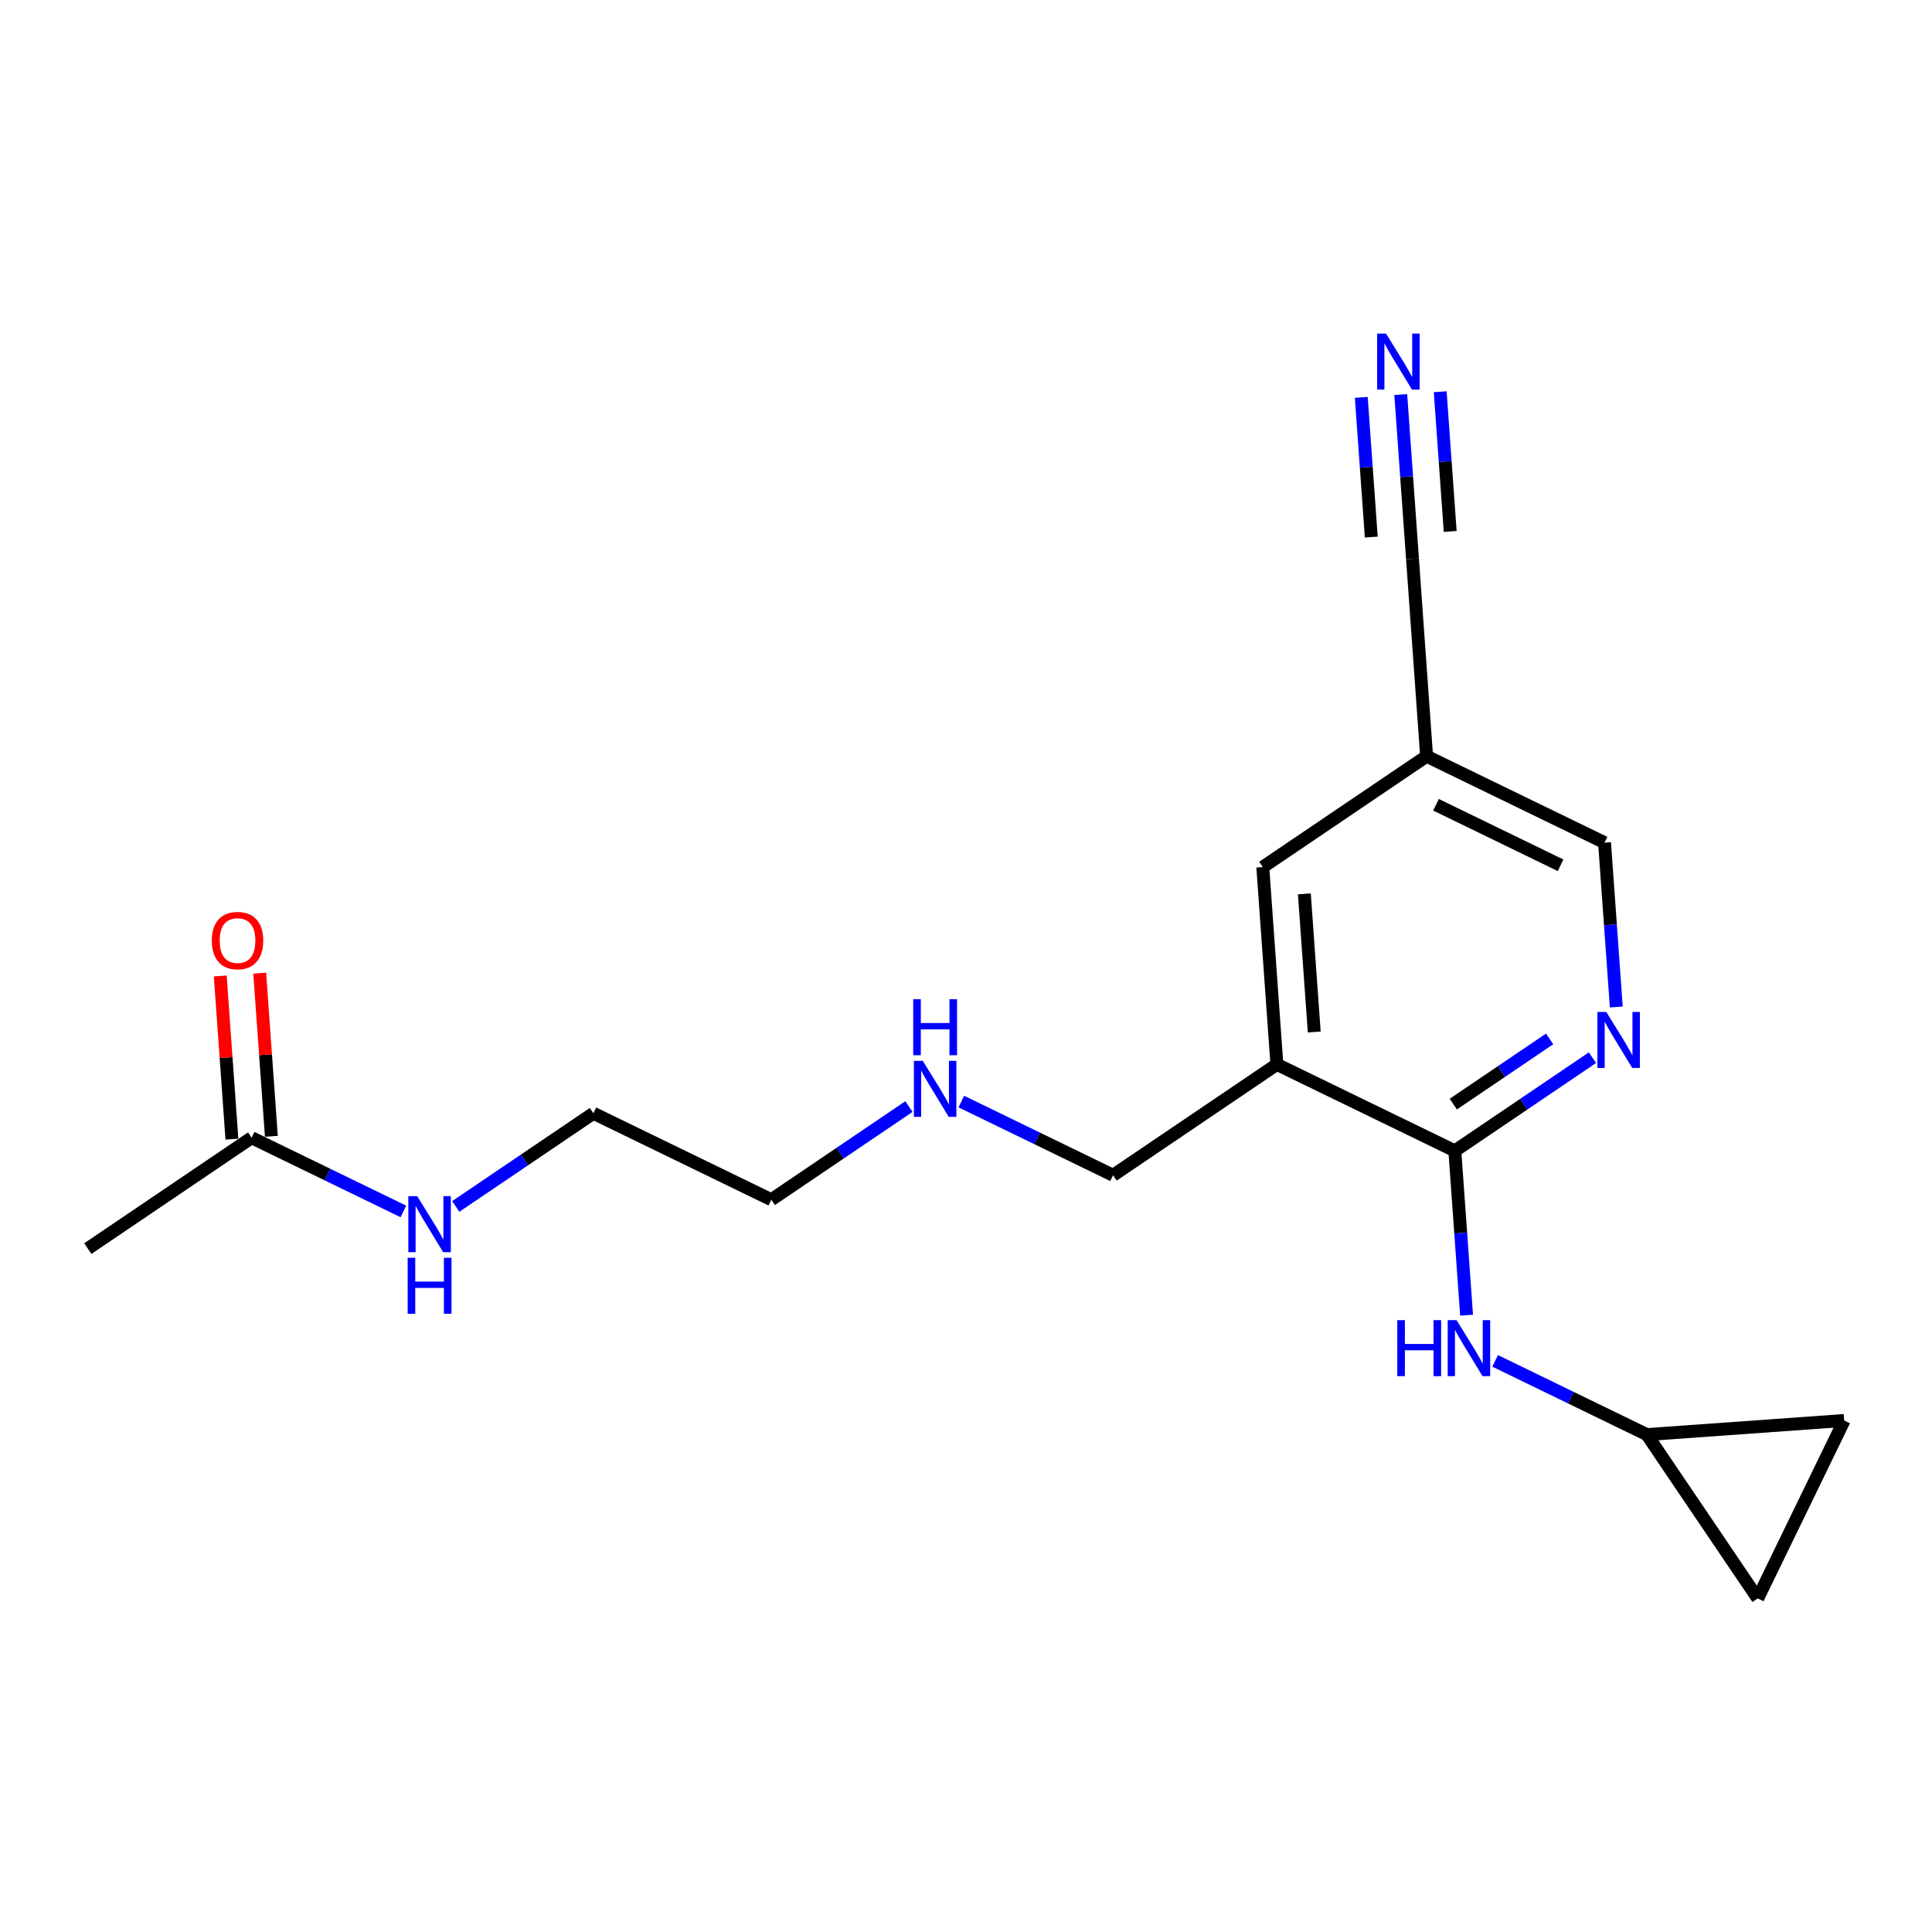 <?xml version='1.0' encoding='iso-8859-1'?>
<svg version='1.1' baseProfile='full'
              xmlns='http://www.w3.org/2000/svg'
                      xmlns:rdkit='http://www.rdkit.org/xml'
                      xmlns:xlink='http://www.w3.org/1999/xlink'
                  xml:space='preserve'
width='300px' height='300px' viewBox='0 0 300 300'>
<!-- END OF HEADER -->
<rect style='opacity:1.0;fill:#FFFFFF;stroke:none' width='300' height='300' x='0' y='0'> </rect>
<rect style='opacity:1.0;fill:#FFFFFF;stroke:none' width='300' height='300' x='0' y='0'> </rect>
<path class='bond-0 atom-0 atom-1' d='M 13.636,193.882 L 39.075,176.666' style='fill:none;fill-rule:evenodd;stroke:#000000;stroke-width:2.0px;stroke-linecap:butt;stroke-linejoin:miter;stroke-opacity:1' />
<path class='bond-1 atom-1 atom-2' d='M 42.138,176.446 L 41.232,163.778' style='fill:none;fill-rule:evenodd;stroke:#000000;stroke-width:2.0px;stroke-linecap:butt;stroke-linejoin:miter;stroke-opacity:1' />
<path class='bond-1 atom-1 atom-2' d='M 41.232,163.778 L 40.326,151.11' style='fill:none;fill-rule:evenodd;stroke:#FF0000;stroke-width:2.0px;stroke-linecap:butt;stroke-linejoin:miter;stroke-opacity:1' />
<path class='bond-1 atom-1 atom-2' d='M 36.011,176.885 L 35.105,164.216' style='fill:none;fill-rule:evenodd;stroke:#000000;stroke-width:2.0px;stroke-linecap:butt;stroke-linejoin:miter;stroke-opacity:1' />
<path class='bond-1 atom-1 atom-2' d='M 35.105,164.216 L 34.199,151.548' style='fill:none;fill-rule:evenodd;stroke:#FF0000;stroke-width:2.0px;stroke-linecap:butt;stroke-linejoin:miter;stroke-opacity:1' />
<path class='bond-2 atom-1 atom-3' d='M 39.075,176.666 L 50.856,182.389' style='fill:none;fill-rule:evenodd;stroke:#000000;stroke-width:2.0px;stroke-linecap:butt;stroke-linejoin:miter;stroke-opacity:1' />
<path class='bond-2 atom-1 atom-3' d='M 50.856,182.389 L 62.637,188.112' style='fill:none;fill-rule:evenodd;stroke:#0000FF;stroke-width:2.0px;stroke-linecap:butt;stroke-linejoin:miter;stroke-opacity:1' />
<path class='bond-3 atom-3 atom-4' d='M 70.77,187.335 L 81.456,180.103' style='fill:none;fill-rule:evenodd;stroke:#0000FF;stroke-width:2.0px;stroke-linecap:butt;stroke-linejoin:miter;stroke-opacity:1' />
<path class='bond-3 atom-3 atom-4' d='M 81.456,180.103 L 92.142,172.871' style='fill:none;fill-rule:evenodd;stroke:#000000;stroke-width:2.0px;stroke-linecap:butt;stroke-linejoin:miter;stroke-opacity:1' />
<path class='bond-4 atom-4 atom-5' d='M 92.142,172.871 L 119.771,186.292' style='fill:none;fill-rule:evenodd;stroke:#000000;stroke-width:2.0px;stroke-linecap:butt;stroke-linejoin:miter;stroke-opacity:1' />
<path class='bond-5 atom-5 atom-6' d='M 119.771,186.292 L 130.456,179.06' style='fill:none;fill-rule:evenodd;stroke:#000000;stroke-width:2.0px;stroke-linecap:butt;stroke-linejoin:miter;stroke-opacity:1' />
<path class='bond-5 atom-5 atom-6' d='M 130.456,179.06 L 141.142,171.828' style='fill:none;fill-rule:evenodd;stroke:#0000FF;stroke-width:2.0px;stroke-linecap:butt;stroke-linejoin:miter;stroke-opacity:1' />
<path class='bond-6 atom-6 atom-7' d='M 149.276,171.051 L 161.057,176.774' style='fill:none;fill-rule:evenodd;stroke:#0000FF;stroke-width:2.0px;stroke-linecap:butt;stroke-linejoin:miter;stroke-opacity:1' />
<path class='bond-6 atom-6 atom-7' d='M 161.057,176.774 L 172.838,182.497' style='fill:none;fill-rule:evenodd;stroke:#000000;stroke-width:2.0px;stroke-linecap:butt;stroke-linejoin:miter;stroke-opacity:1' />
<path class='bond-7 atom-7 atom-8' d='M 172.838,182.497 L 198.276,165.281' style='fill:none;fill-rule:evenodd;stroke:#000000;stroke-width:2.0px;stroke-linecap:butt;stroke-linejoin:miter;stroke-opacity:1' />
<path class='bond-8 atom-8 atom-9' d='M 198.276,165.281 L 196.085,134.642' style='fill:none;fill-rule:evenodd;stroke:#000000;stroke-width:2.0px;stroke-linecap:butt;stroke-linejoin:miter;stroke-opacity:1' />
<path class='bond-8 atom-8 atom-9' d='M 204.075,160.247 L 202.541,138.8' style='fill:none;fill-rule:evenodd;stroke:#000000;stroke-width:2.0px;stroke-linecap:butt;stroke-linejoin:miter;stroke-opacity:1' />
<path class='bond-19 atom-15 atom-8' d='M 225.905,178.702 L 198.276,165.281' style='fill:none;fill-rule:evenodd;stroke:#000000;stroke-width:2.0px;stroke-linecap:butt;stroke-linejoin:miter;stroke-opacity:1' />
<path class='bond-9 atom-9 atom-10' d='M 196.085,134.642 L 221.523,117.426' style='fill:none;fill-rule:evenodd;stroke:#000000;stroke-width:2.0px;stroke-linecap:butt;stroke-linejoin:miter;stroke-opacity:1' />
<path class='bond-10 atom-10 atom-11' d='M 221.523,117.426 L 219.332,86.787' style='fill:none;fill-rule:evenodd;stroke:#000000;stroke-width:2.0px;stroke-linecap:butt;stroke-linejoin:miter;stroke-opacity:1' />
<path class='bond-12 atom-10 atom-13' d='M 221.523,117.426 L 249.152,130.847' style='fill:none;fill-rule:evenodd;stroke:#000000;stroke-width:2.0px;stroke-linecap:butt;stroke-linejoin:miter;stroke-opacity:1' />
<path class='bond-12 atom-10 atom-13' d='M 222.983,124.965 L 242.324,134.36' style='fill:none;fill-rule:evenodd;stroke:#000000;stroke-width:2.0px;stroke-linecap:butt;stroke-linejoin:miter;stroke-opacity:1' />
<path class='bond-11 atom-11 atom-12' d='M 219.332,86.787 L 218.42,74.027' style='fill:none;fill-rule:evenodd;stroke:#000000;stroke-width:2.0px;stroke-linecap:butt;stroke-linejoin:miter;stroke-opacity:1' />
<path class='bond-11 atom-11 atom-12' d='M 218.42,74.027 L 217.507,61.266' style='fill:none;fill-rule:evenodd;stroke:#0000FF;stroke-width:2.0px;stroke-linecap:butt;stroke-linejoin:miter;stroke-opacity:1' />
<path class='bond-11 atom-11 atom-12' d='M 225.186,82.521 L 224.41,71.674' style='fill:none;fill-rule:evenodd;stroke:#000000;stroke-width:2.0px;stroke-linecap:butt;stroke-linejoin:miter;stroke-opacity:1' />
<path class='bond-11 atom-11 atom-12' d='M 224.41,71.674 L 223.635,60.828' style='fill:none;fill-rule:evenodd;stroke:#0000FF;stroke-width:2.0px;stroke-linecap:butt;stroke-linejoin:miter;stroke-opacity:1' />
<path class='bond-11 atom-11 atom-12' d='M 212.931,83.397 L 212.155,72.551' style='fill:none;fill-rule:evenodd;stroke:#000000;stroke-width:2.0px;stroke-linecap:butt;stroke-linejoin:miter;stroke-opacity:1' />
<path class='bond-11 atom-11 atom-12' d='M 212.155,72.551 L 211.379,61.705' style='fill:none;fill-rule:evenodd;stroke:#0000FF;stroke-width:2.0px;stroke-linecap:butt;stroke-linejoin:miter;stroke-opacity:1' />
<path class='bond-13 atom-13 atom-14' d='M 249.152,130.847 L 250.065,143.608' style='fill:none;fill-rule:evenodd;stroke:#000000;stroke-width:2.0px;stroke-linecap:butt;stroke-linejoin:miter;stroke-opacity:1' />
<path class='bond-13 atom-13 atom-14' d='M 250.065,143.608 L 250.977,156.368' style='fill:none;fill-rule:evenodd;stroke:#0000FF;stroke-width:2.0px;stroke-linecap:butt;stroke-linejoin:miter;stroke-opacity:1' />
<path class='bond-14 atom-14 atom-15' d='M 247.276,164.238 L 236.591,171.47' style='fill:none;fill-rule:evenodd;stroke:#0000FF;stroke-width:2.0px;stroke-linecap:butt;stroke-linejoin:miter;stroke-opacity:1' />
<path class='bond-14 atom-14 atom-15' d='M 236.591,171.47 L 225.905,178.702' style='fill:none;fill-rule:evenodd;stroke:#000000;stroke-width:2.0px;stroke-linecap:butt;stroke-linejoin:miter;stroke-opacity:1' />
<path class='bond-14 atom-14 atom-15' d='M 240.627,161.32 L 233.147,166.383' style='fill:none;fill-rule:evenodd;stroke:#0000FF;stroke-width:2.0px;stroke-linecap:butt;stroke-linejoin:miter;stroke-opacity:1' />
<path class='bond-14 atom-14 atom-15' d='M 233.147,166.383 L 225.668,171.445' style='fill:none;fill-rule:evenodd;stroke:#000000;stroke-width:2.0px;stroke-linecap:butt;stroke-linejoin:miter;stroke-opacity:1' />
<path class='bond-15 atom-15 atom-16' d='M 225.905,178.702 L 226.818,191.463' style='fill:none;fill-rule:evenodd;stroke:#000000;stroke-width:2.0px;stroke-linecap:butt;stroke-linejoin:miter;stroke-opacity:1' />
<path class='bond-15 atom-15 atom-16' d='M 226.818,191.463 L 227.73,204.223' style='fill:none;fill-rule:evenodd;stroke:#0000FF;stroke-width:2.0px;stroke-linecap:butt;stroke-linejoin:miter;stroke-opacity:1' />
<path class='bond-16 atom-16 atom-17' d='M 232.163,211.316 L 243.944,217.039' style='fill:none;fill-rule:evenodd;stroke:#0000FF;stroke-width:2.0px;stroke-linecap:butt;stroke-linejoin:miter;stroke-opacity:1' />
<path class='bond-16 atom-16 atom-17' d='M 243.944,217.039 L 255.725,222.762' style='fill:none;fill-rule:evenodd;stroke:#000000;stroke-width:2.0px;stroke-linecap:butt;stroke-linejoin:miter;stroke-opacity:1' />
<path class='bond-17 atom-17 atom-18' d='M 255.725,222.762 L 286.364,220.571' style='fill:none;fill-rule:evenodd;stroke:#000000;stroke-width:2.0px;stroke-linecap:butt;stroke-linejoin:miter;stroke-opacity:1' />
<path class='bond-20 atom-19 atom-17' d='M 272.942,248.201 L 255.725,222.762' style='fill:none;fill-rule:evenodd;stroke:#000000;stroke-width:2.0px;stroke-linecap:butt;stroke-linejoin:miter;stroke-opacity:1' />
<path class='bond-18 atom-18 atom-19' d='M 286.364,220.571 L 272.942,248.201' style='fill:none;fill-rule:evenodd;stroke:#000000;stroke-width:2.0px;stroke-linecap:butt;stroke-linejoin:miter;stroke-opacity:1' />
<path  class='atom-2' d='M 32.89 146.052
Q 32.89 143.963, 33.922 142.796
Q 34.954 141.629, 36.883 141.629
Q 38.812 141.629, 39.844 142.796
Q 40.877 143.963, 40.877 146.052
Q 40.877 148.165, 39.832 149.369
Q 38.788 150.561, 36.883 150.561
Q 34.967 150.561, 33.922 149.369
Q 32.89 148.177, 32.89 146.052
M 36.883 149.578
Q 38.21 149.578, 38.923 148.693
Q 39.648 147.796, 39.648 146.052
Q 39.648 144.344, 38.923 143.484
Q 38.21 142.611, 36.883 142.611
Q 35.556 142.611, 34.832 143.472
Q 34.119 144.332, 34.119 146.052
Q 34.119 147.809, 34.832 148.693
Q 35.556 149.578, 36.883 149.578
' fill='#FF0000'/>
<path  class='atom-3' d='M 64.781 185.738
L 67.631 190.345
Q 67.914 190.8, 68.368 191.623
Q 68.823 192.446, 68.848 192.495
L 68.848 185.738
L 70.002 185.738
L 70.002 194.437
L 68.811 194.437
L 65.751 189.399
Q 65.395 188.809, 65.014 188.134
Q 64.645 187.458, 64.535 187.249
L 64.535 194.437
L 63.405 194.437
L 63.405 185.738
L 64.781 185.738
' fill='#0000FF'/>
<path  class='atom-3' d='M 63.3 195.307
L 64.48 195.307
L 64.48 199.005
L 68.927 199.005
L 68.927 195.307
L 70.107 195.307
L 70.107 204.006
L 68.927 204.006
L 68.927 199.988
L 64.48 199.988
L 64.48 204.006
L 63.3 204.006
L 63.3 195.307
' fill='#0000FF'/>
<path  class='atom-6' d='M 143.286 164.726
L 146.136 169.334
Q 146.419 169.788, 146.874 170.611
Q 147.328 171.435, 147.353 171.484
L 147.353 164.726
L 148.508 164.726
L 148.508 173.425
L 147.316 173.425
L 144.257 168.388
Q 143.9 167.798, 143.519 167.122
Q 143.151 166.446, 143.04 166.237
L 143.04 173.425
L 141.91 173.425
L 141.91 164.726
L 143.286 164.726
' fill='#0000FF'/>
<path  class='atom-6' d='M 141.805 155.157
L 142.985 155.157
L 142.985 158.856
L 147.433 158.856
L 147.433 155.157
L 148.612 155.157
L 148.612 163.856
L 147.433 163.856
L 147.433 159.839
L 142.985 159.839
L 142.985 163.856
L 141.805 163.856
L 141.805 155.157
' fill='#0000FF'/>
<path  class='atom-12' d='M 215.218 51.8
L 218.069 56.407
Q 218.351 56.862, 218.806 57.685
Q 219.261 58.508, 219.285 58.557
L 219.285 51.8
L 220.44 51.8
L 220.44 60.498
L 219.248 60.498
L 216.189 55.461
Q 215.833 54.871, 215.452 54.195
Q 215.083 53.52, 214.973 53.311
L 214.973 60.498
L 213.842 60.498
L 213.842 51.8
L 215.218 51.8
' fill='#0000FF'/>
<path  class='atom-14' d='M 249.42 157.136
L 252.271 161.744
Q 252.553 162.198, 253.008 163.022
Q 253.463 163.845, 253.487 163.894
L 253.487 157.136
L 254.642 157.136
L 254.642 165.835
L 253.45 165.835
L 250.391 160.798
Q 250.035 160.208, 249.654 159.532
Q 249.285 158.856, 249.175 158.648
L 249.175 165.835
L 248.044 165.835
L 248.044 157.136
L 249.42 157.136
' fill='#0000FF'/>
<path  class='atom-16' d='M 216.971 204.991
L 218.15 204.991
L 218.15 208.69
L 222.598 208.69
L 222.598 204.991
L 223.777 204.991
L 223.777 213.69
L 222.598 213.69
L 222.598 209.672
L 218.15 209.672
L 218.15 213.69
L 216.971 213.69
L 216.971 204.991
' fill='#0000FF'/>
<path  class='atom-16' d='M 226.173 204.991
L 229.024 209.599
Q 229.306 210.053, 229.761 210.877
Q 230.216 211.7, 230.24 211.749
L 230.24 204.991
L 231.395 204.991
L 231.395 213.69
L 230.203 213.69
L 227.144 208.653
Q 226.788 208.063, 226.407 207.387
Q 226.038 206.711, 225.928 206.503
L 225.928 213.69
L 224.797 213.69
L 224.797 204.991
L 226.173 204.991
' fill='#0000FF'/>
</svg>
